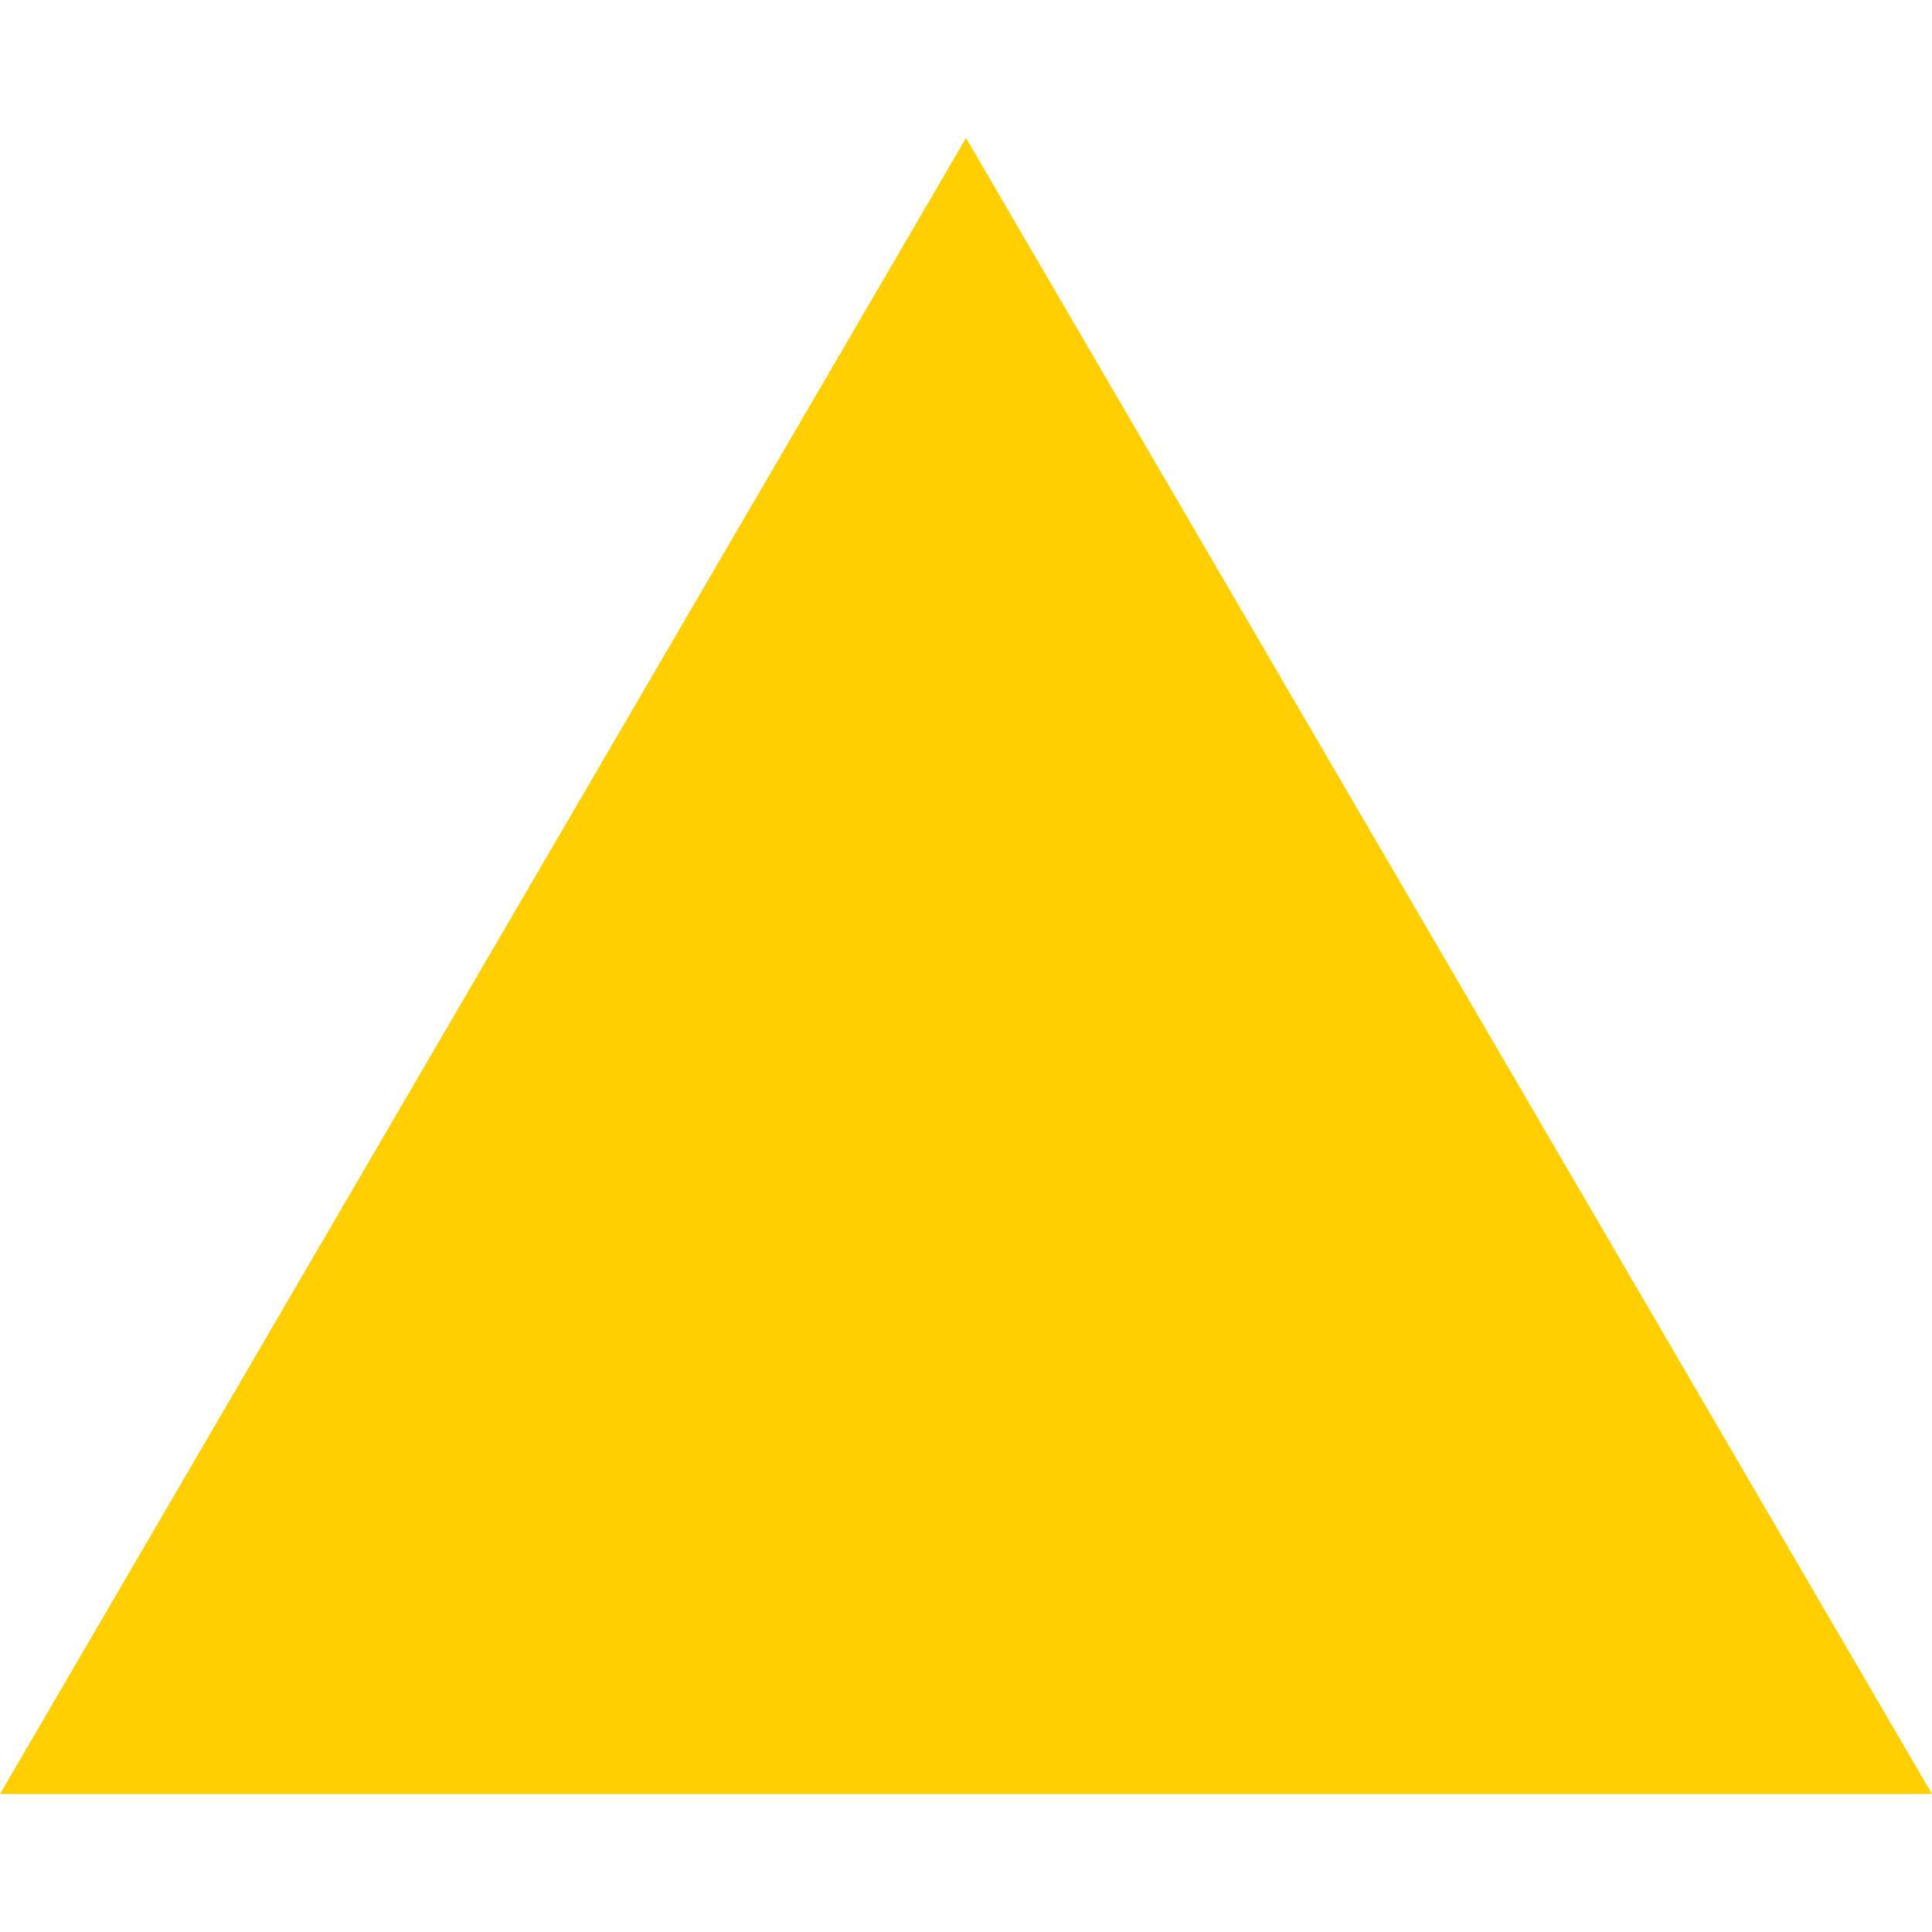 <?xml version="1.0" encoding="UTF-8"?>
<svg id="_レイヤー_1" data-name="レイヤー_1" xmlns="http://www.w3.org/2000/svg" width="21" height="21" version="1.1" viewBox="0 0 21 21">
  <!-- Generator: Adobe Illustrator 29.8.3, SVG Export Plug-In . SVG Version: 2.1.1 Build 3)  -->
  <defs>
    <style>
      .st0 {
        fill: #ffcf01;
      }
    </style>
  </defs>
  <path id="_多角形_1" data-name="多角形_1" class="st0" d="M10.5,1.5l10.5,18H0L10.5,1.5Z"/>
</svg>